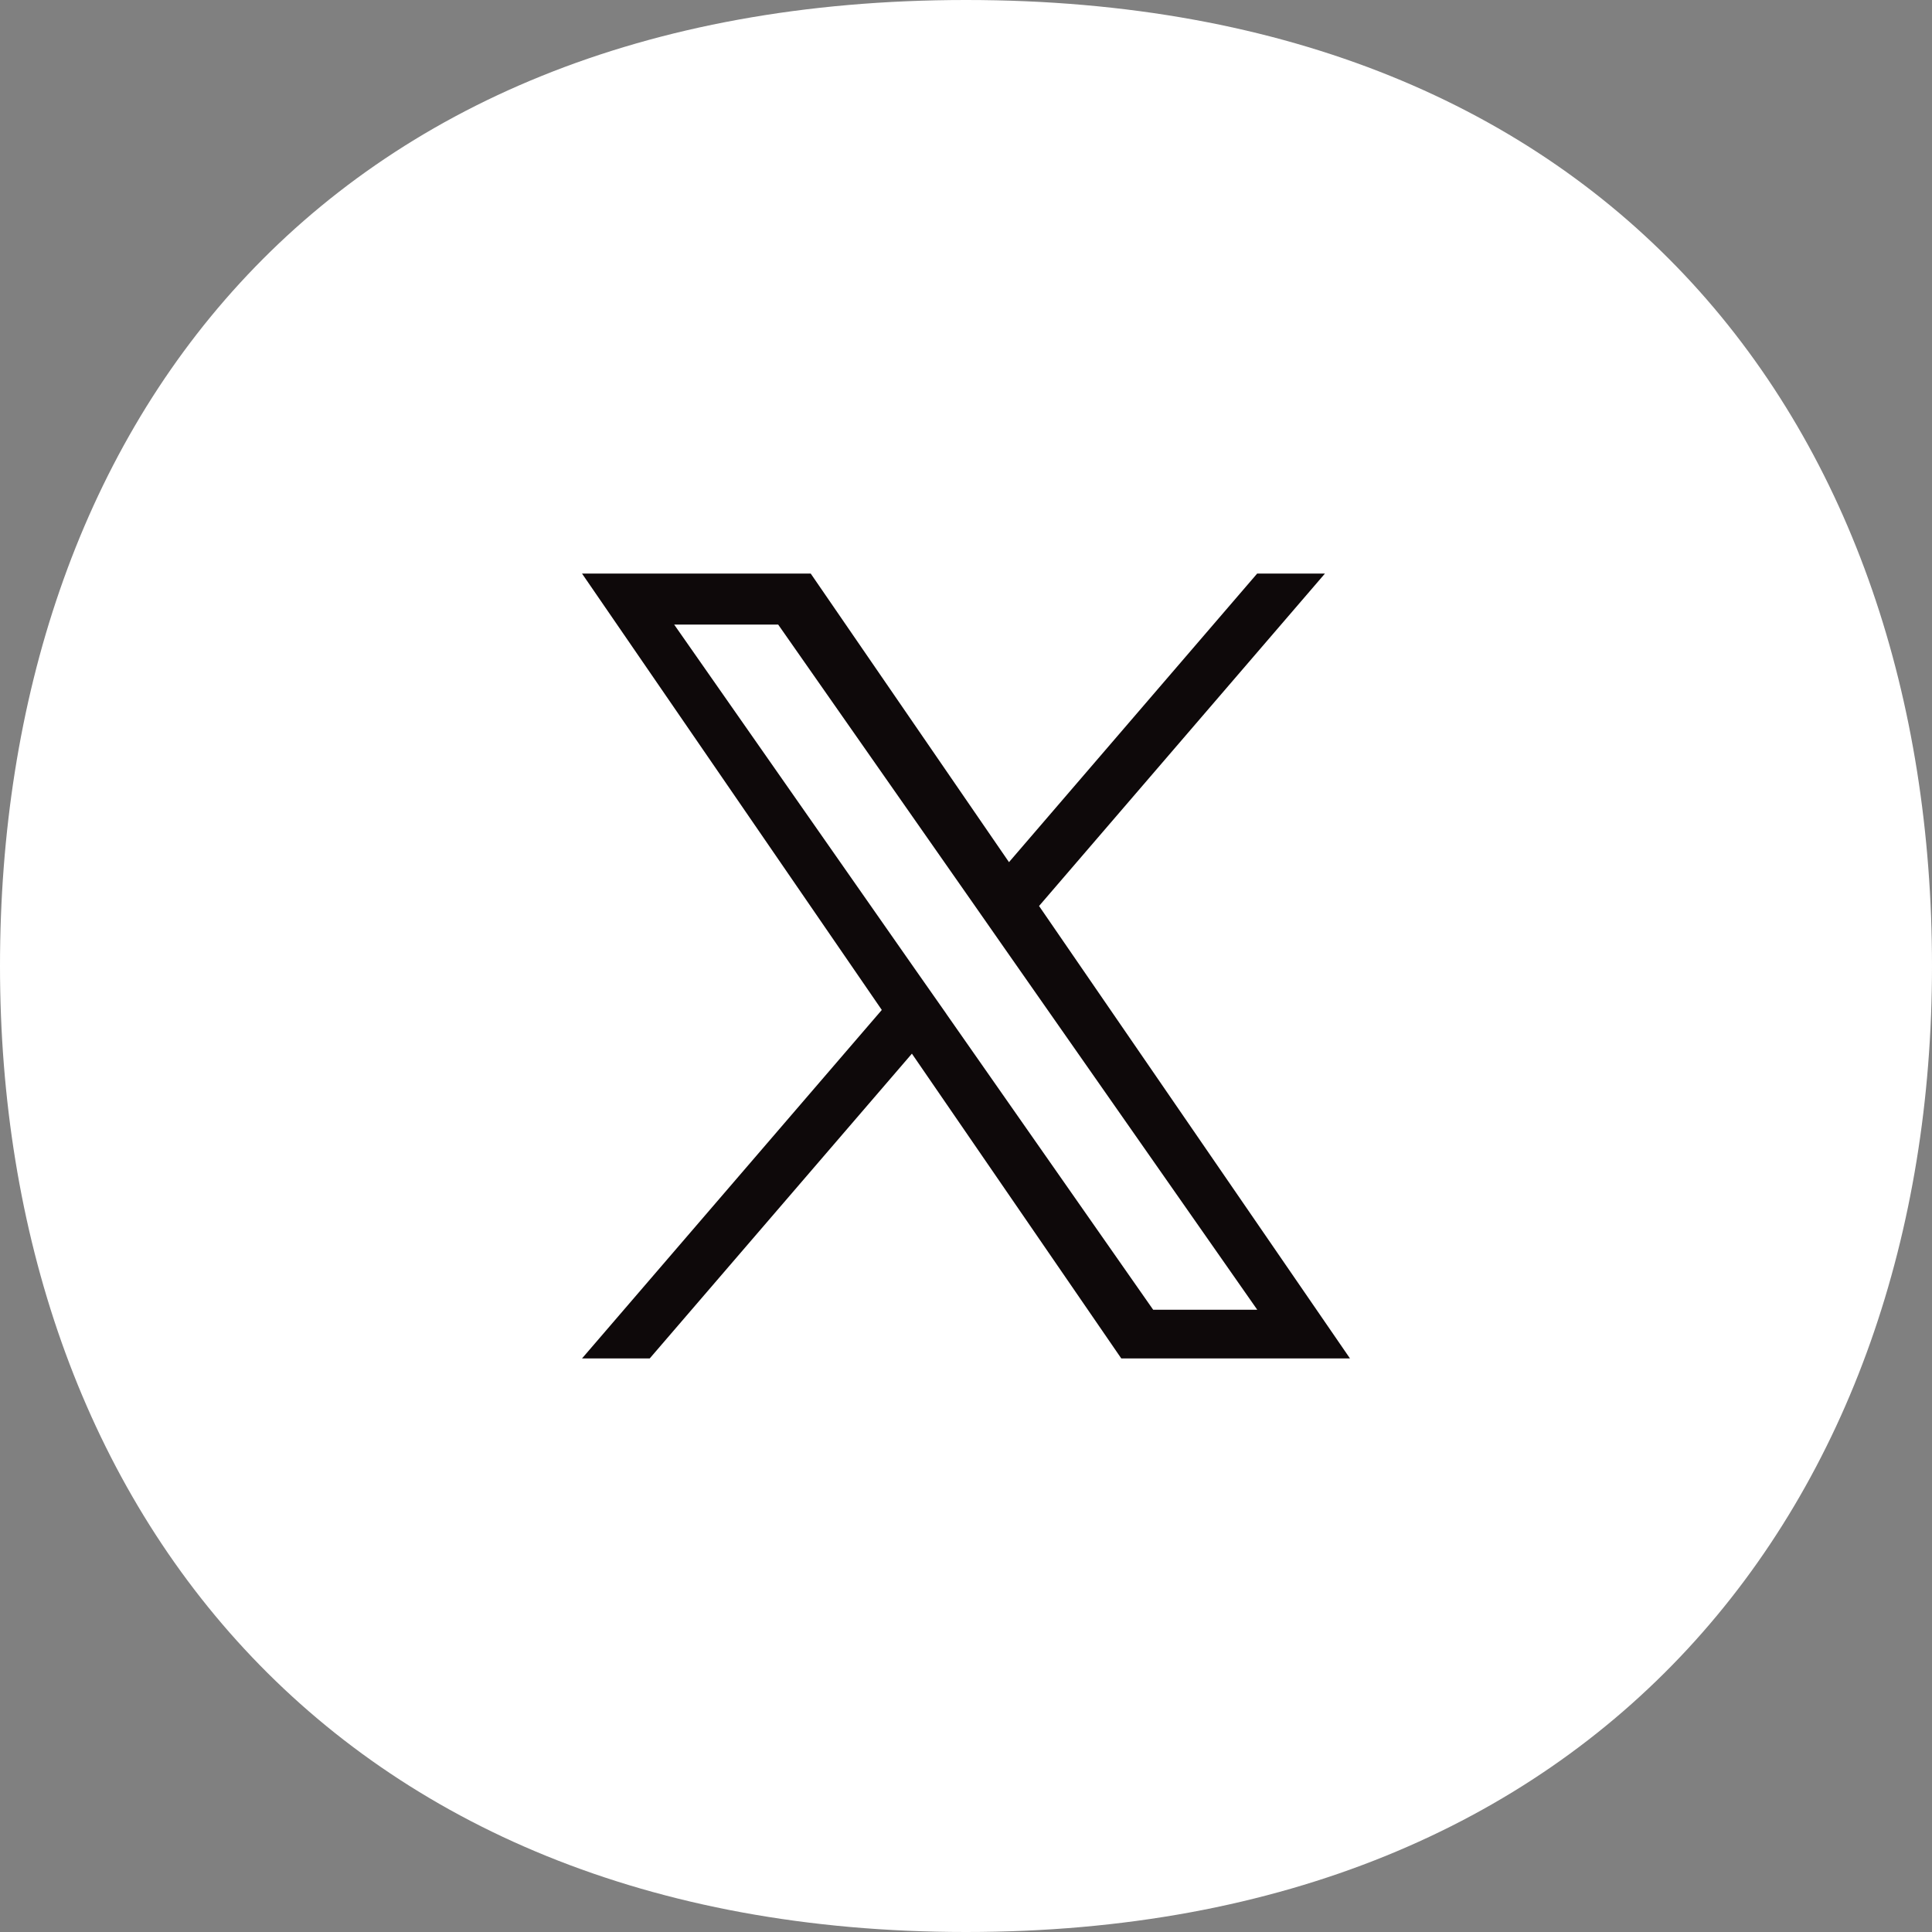 <svg width="24" height="24" viewBox="0 0 24 24" fill="none" xmlns="http://www.w3.org/2000/svg">
<rect x="0" y="0" width="24" height="24" fill="#808080" stroke="none"/>
<path d="M24 12C24 18.627 19.902 24 12 24C4.098 24 0 18.627 0 12C0 5.373 3.951 0 12 0C20.049 0 24 5.373 24 12Z" fill="white"/>
<g clip-path="url(#clip0_10514_7073)">
<path d="M12.908 11.254L16.459 7.125H15.617L12.534 10.71L10.071 7.125H7.23L10.954 12.546L7.23 16.875H8.071L11.328 13.089L13.929 16.875H16.77L12.907 11.254H12.908ZM11.755 12.593L11.377 12.054L8.375 7.759H9.667L12.091 11.225L12.468 11.765L15.618 16.27H14.325L11.755 12.594V12.593Z" fill="#0E090A"/>
</g>
<defs>
<clipPath id="clip0_10514_7073">
<rect width="9.75" height="9.75" fill="white" transform="translate(7.125 7.125)"/>
</clipPath>
</defs>
</svg>
